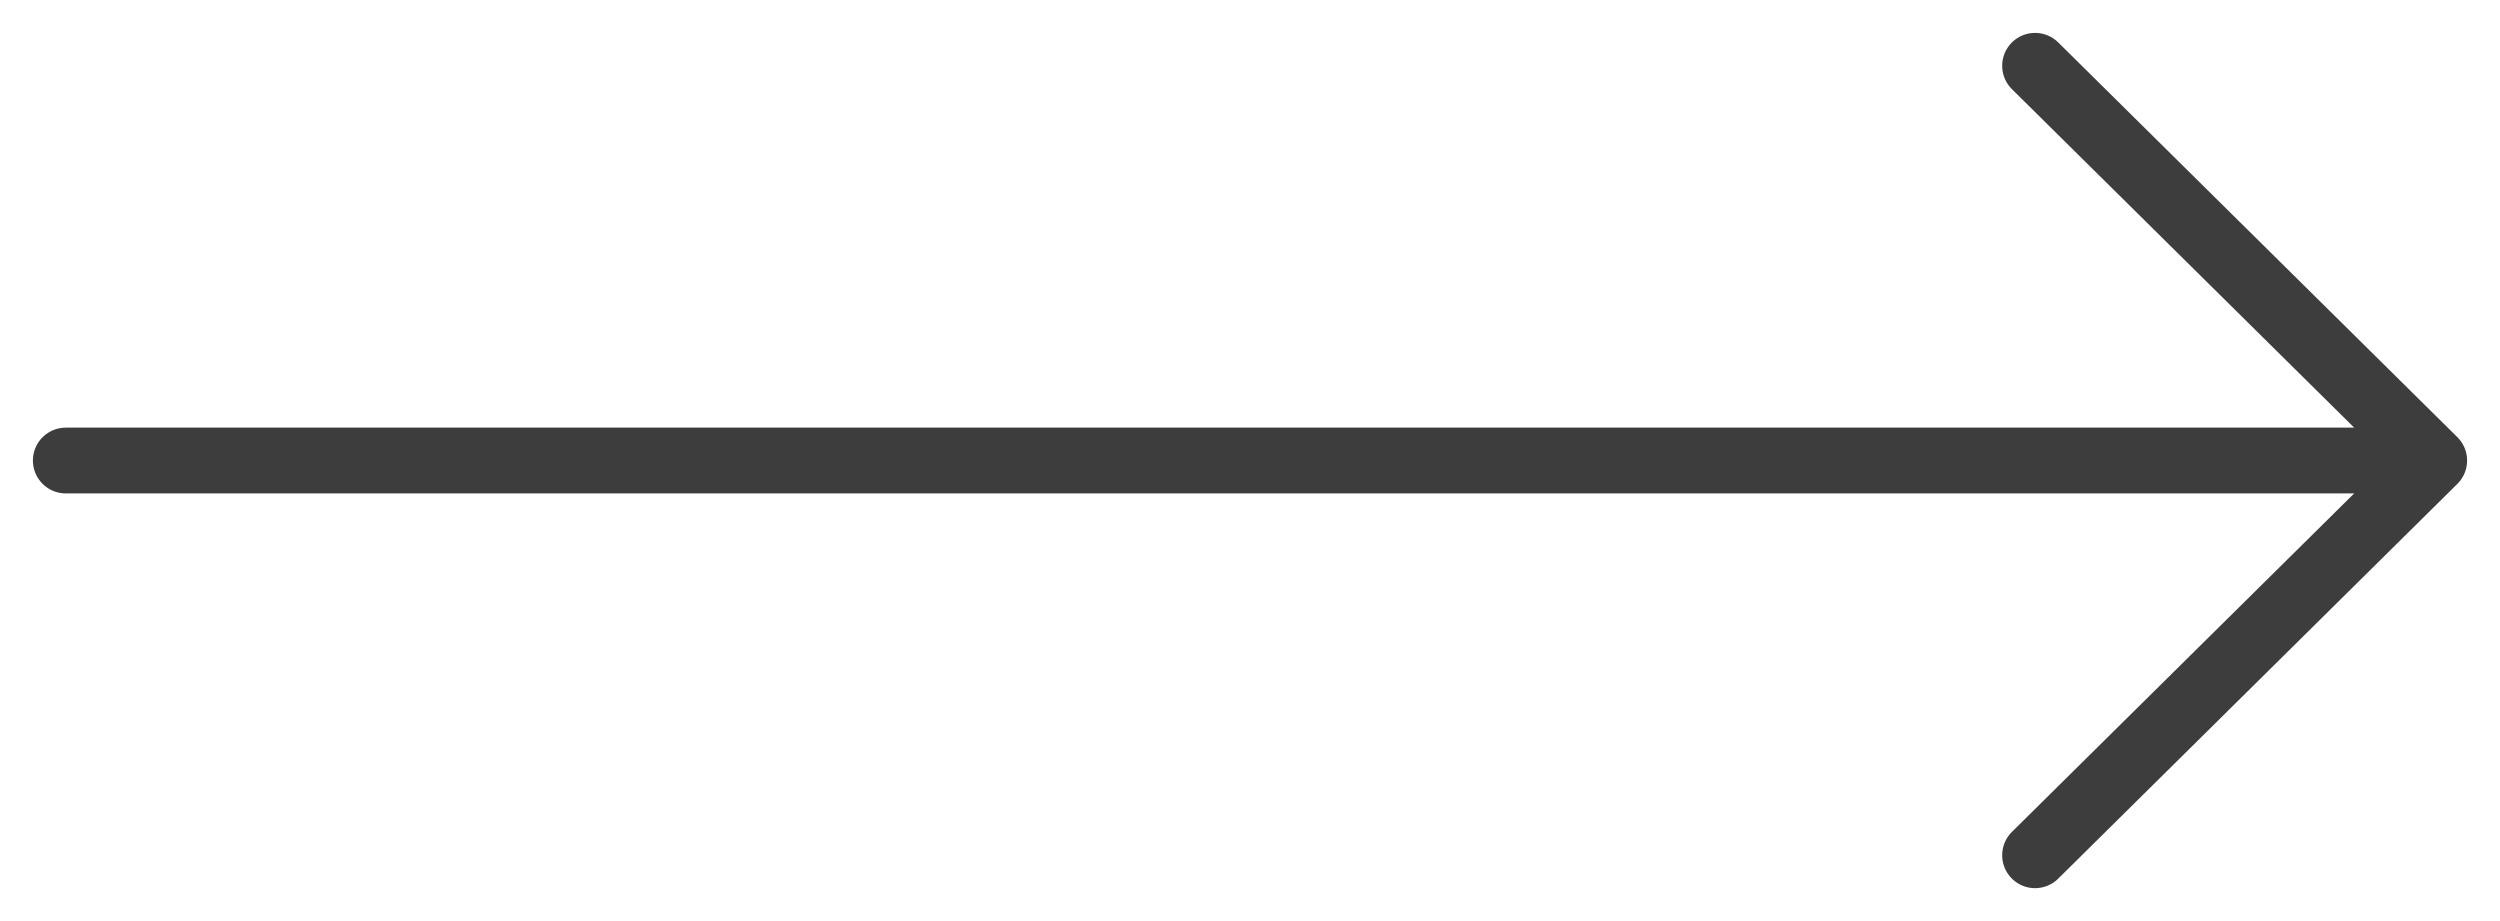 <svg width="38" height="14" viewBox="0 0 38 14" fill="none" xmlns="http://www.w3.org/2000/svg">
<path d="M1 7L37 7M37 7L30.933 1M37 7L30.933 13" stroke="#3D3D3D" stroke-linecap="round" stroke-linejoin="round"/>
</svg>
